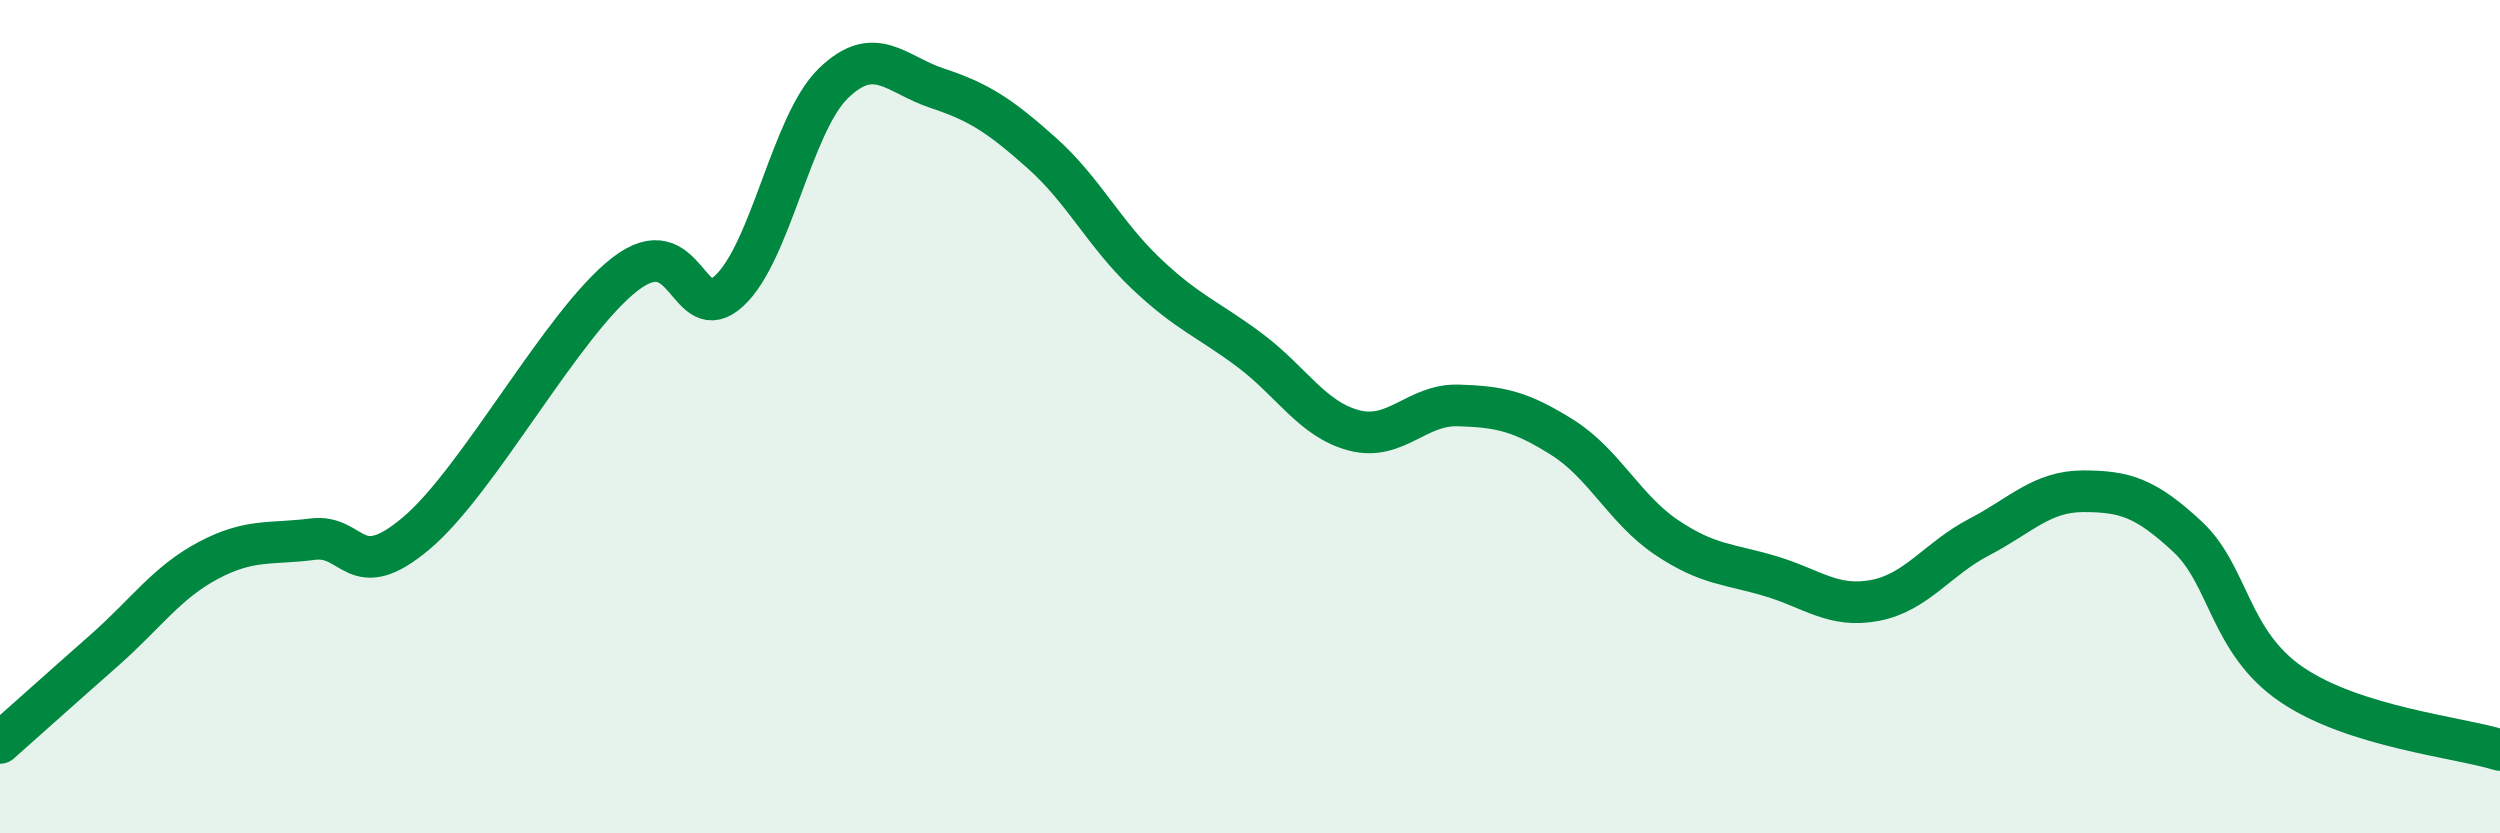
    <svg width="60" height="20" viewBox="0 0 60 20" xmlns="http://www.w3.org/2000/svg">
      <path
        d="M 0,17.83 C 0.5,17.39 1.5,16.49 2.5,15.61 C 3.5,14.73 4,13.98 5,13.45 C 6,12.92 6.5,13.07 7.5,12.94 C 8.5,12.81 8.5,14.06 10,12.79 C 11.5,11.52 13.5,7.74 15,6.58 C 16.5,5.42 16.5,7.9 17.5,6.98 C 18.5,6.06 19,2.97 20,2 C 21,1.03 21.5,1.79 22.5,2.12 C 23.5,2.45 24,2.78 25,3.67 C 26,4.56 26.5,5.61 27.5,6.56 C 28.5,7.51 29,7.66 30,8.41 C 31,9.16 31.5,10.07 32.5,10.33 C 33.5,10.59 34,9.7 35,9.73 C 36,9.76 36.5,9.87 37.5,10.5 C 38.5,11.13 39,12.23 40,12.9 C 41,13.57 41.5,13.53 42.5,13.83 C 43.5,14.13 44,14.6 45,14.41 C 46,14.22 46.5,13.41 47.5,12.89 C 48.5,12.37 49,11.79 50,11.79 C 51,11.79 51.5,11.95 52.5,12.88 C 53.5,13.81 53.5,15.41 55,16.43 C 56.5,17.45 59,17.69 60,18L60 20L0 20Z"
        fill="#008740"
        opacity="0.1"
        stroke-linecap="round"
        stroke-linejoin="round"
      />
      <path
        d="M 0,17.83 C 0.5,17.39 1.5,16.49 2.5,15.61 C 3.5,14.73 4,13.98 5,13.45 C 6,12.92 6.5,13.07 7.5,12.94 C 8.5,12.81 8.5,14.06 10,12.79 C 11.5,11.52 13.5,7.74 15,6.58 C 16.5,5.42 16.5,7.9 17.5,6.98 C 18.5,6.06 19,2.97 20,2 C 21,1.03 21.5,1.79 22.5,2.12 C 23.5,2.45 24,2.78 25,3.67 C 26,4.56 26.5,5.61 27.5,6.56 C 28.5,7.51 29,7.66 30,8.41 C 31,9.16 31.5,10.07 32.5,10.33 C 33.5,10.59 34,9.7 35,9.73 C 36,9.76 36.5,9.87 37.5,10.5 C 38.5,11.13 39,12.23 40,12.9 C 41,13.57 41.5,13.53 42.5,13.83 C 43.5,14.13 44,14.6 45,14.41 C 46,14.22 46.5,13.41 47.5,12.89 C 48.5,12.37 49,11.79 50,11.79 C 51,11.79 51.5,11.95 52.5,12.88 C 53.5,13.81 53.5,15.41 55,16.43 C 56.5,17.45 59,17.69 60,18"
        stroke="#008740"
        stroke-width="1"
        fill="none"
        stroke-linecap="round"
        stroke-linejoin="round"
      />
    </svg>
  